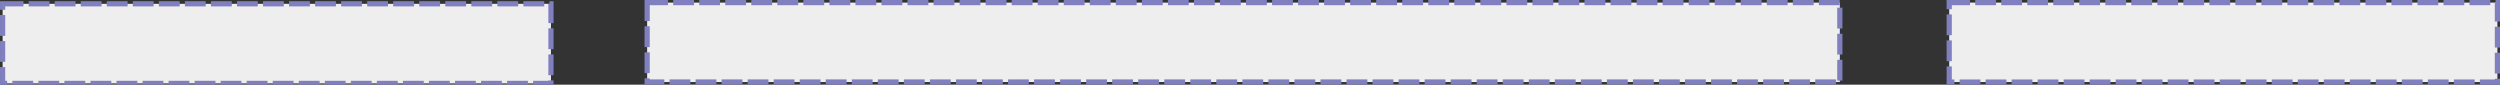 <?xml version="1.0" encoding="UTF-8" standalone="no"?>
<!-- Created with Inkscape (http://www.inkscape.org/) -->

<svg
   width="1920"
   height="65"
   viewBox="0 0 508 17.198"
   version="1.1"
   id="svg1"
   inkscape:version="1.3.2 (091e20e, 2023-11-25, custom)"
   sodipodi:docname="3-6-3-0.svg"
   inkscape:export-filename="3-6-3-0.png"
   inkscape:export-xdpi="96"
   inkscape:export-ydpi="96"
   xmlns:inkscape="http://www.inkscape.org/namespaces/inkscape"
   xmlns:sodipodi="http://sodipodi.sourceforge.net/DTD/sodipodi-0.dtd"
   xmlns="http://www.w3.org/2000/svg"
   xmlns:svg="http://www.w3.org/2000/svg">
  <rect x="0" y="0" width="508" height="17.198" fill="#333333" stroke="none"/>
  <sodipodi:namedview
     id="namedview1"
     pagecolor="#ffffff"
     bordercolor="#666666"
     borderopacity="1.0"
     inkscape:showpageshadow="2"
     inkscape:pageopacity="0.0"
     inkscape:pagecheckerboard="0"
     inkscape:deskcolor="#d1d1d1"
     inkscape:document-units="px"
     inkscape:zoom="1.4142135"
     inkscape:cx="1618.2139"
     inkscape:cy="43.487069"
     inkscape:window-width="1920"
     inkscape:window-height="1027"
     inkscape:window-x="-8"
     inkscape:window-y="-8"
     inkscape:window-maximized="1"
     inkscape:current-layer="layer1"
     showgrid="false" />
  <defs
     id="defs1" />
  <g
     inkscape:label="Layer 1"
     inkscape:groupmode="layer"
     id="layer1">
    <rect
       style="mix-blend-mode:normal;fill:#eeeeee;fill-opacity:1;fill-rule:nonzero;stroke:#8080c0;stroke-width:1.057;stroke-linejoin:miter;stroke-dasharray:4.229, 1.057;stroke-dashoffset:0;stroke-opacity:1;paint-order:markers fill stroke"
       id="rect1"
       width="111.391"
       height="16.141"
       x="396.081"
       y="0.529"
       inkscape:export-filename="12-0-0-0.png"
       inkscape:export-xdpi="96"
       inkscape:export-ydpi="96" />
    <rect
       style="mix-blend-mode:normal;fill:#eeeeee;fill-opacity:1;fill-rule:nonzero;stroke:#8080c0;stroke-width:1.058;stroke-linejoin:miter;stroke-dasharray:4.233, 1.058;stroke-dashoffset:0;stroke-opacity:1;paint-order:markers fill stroke"
       id="rect1-9"
       width="111.421"
       height="16.171"
       x="0.531"
       y="0.778"
       inkscape:export-filename="12-0-0-0.png"
       inkscape:export-xdpi="96"
       inkscape:export-ydpi="96" />
    <rect
       style="mix-blend-mode:normal;fill:#eeeeee;fill-opacity:1;fill-rule:nonzero;stroke:#8080c0;stroke-width:1.058;stroke-linejoin:miter;stroke-dasharray:4.233, 1.058;stroke-dashoffset:0;stroke-opacity:1;paint-order:markers fill stroke"
       id="rect1-8"
       width="242.354"
       height="16.136"
       x="131.498"
       y="0.531"
       inkscape:export-filename="12-0-0-0.png"
       inkscape:export-xdpi="96"
       inkscape:export-ydpi="96" />
  </g>
</svg>
